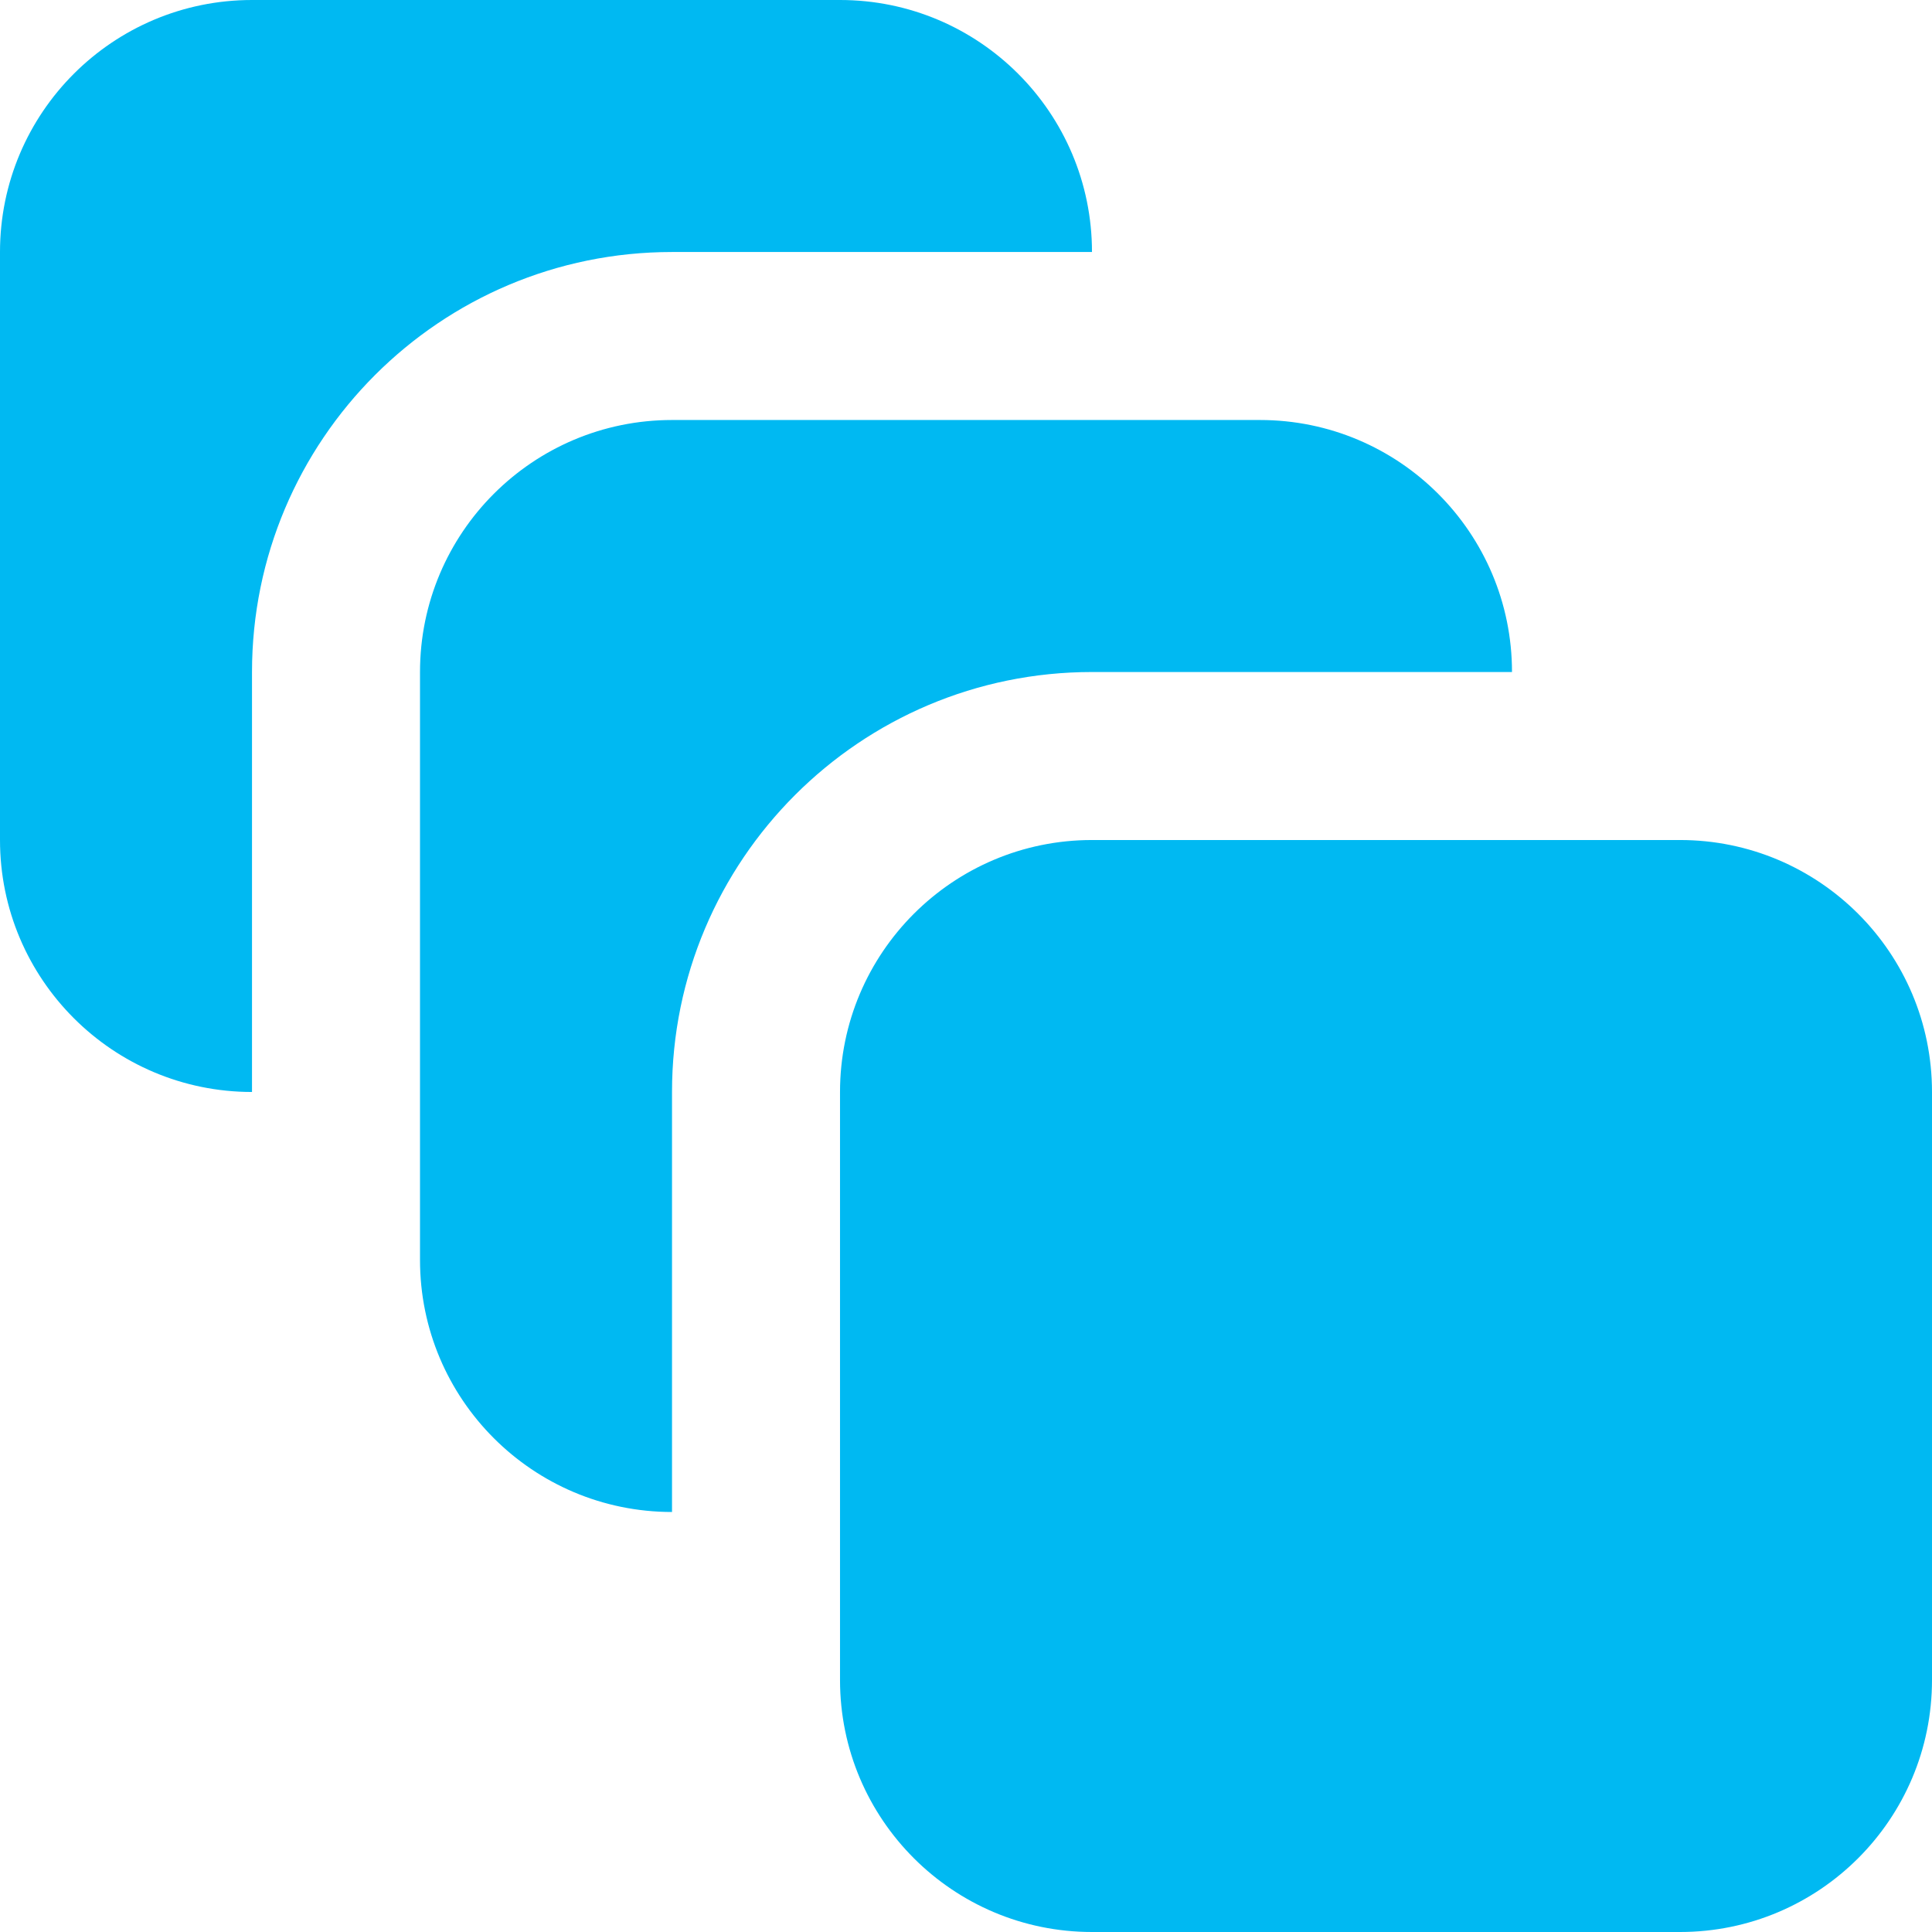 <?xml version="1.0" encoding="UTF-8"?>
<svg width="48px" height="48px" viewBox="0 0 48 48" version="1.1" xmlns="http://www.w3.org/2000/svg" xmlns:xlink="http://www.w3.org/1999/xlink">
    <title>bulk-ordering</title>
    <g id="Page-1" stroke="none" stroke-width="1" fill="none" fill-rule="evenodd">
        <g id="bulk-ordering" fill="#00B9F2" fill-rule="nonzero">
            <g id="bulk-edit-svgrepo-com">
                <path d="M27.13,20.87 L41.739,20.87 C45.197,20.87 48,23.673 48,27.13 L48,41.739 C48,45.197 45.197,48 41.739,48 L27.13,48 C23.673,48 20.87,45.197 20.87,41.739 L20.87,27.13 C20.87,23.673 23.673,20.87 27.13,20.87 Z M37.565,16.696 L27.13,16.696 C21.368,16.696 16.696,21.368 16.696,27.13 L16.696,37.565 C13.238,37.565 10.435,34.762 10.435,31.304 L10.435,16.696 C10.435,13.238 13.238,10.435 16.696,10.435 L31.304,10.435 C34.762,10.435 37.565,13.238 37.565,16.696 Z M27.13,6.261 L16.696,6.261 C10.933,6.261 6.261,10.933 6.261,16.696 L6.261,27.13 C2.803,27.13 0,24.327 0,20.87 L0,6.261 C0,2.803 2.803,0 6.261,0 L20.87,0 C24.327,0 27.13,2.803 27.13,6.261 Z" id="Shape"></path>
            </g>
        </g>
    </g>
</svg>